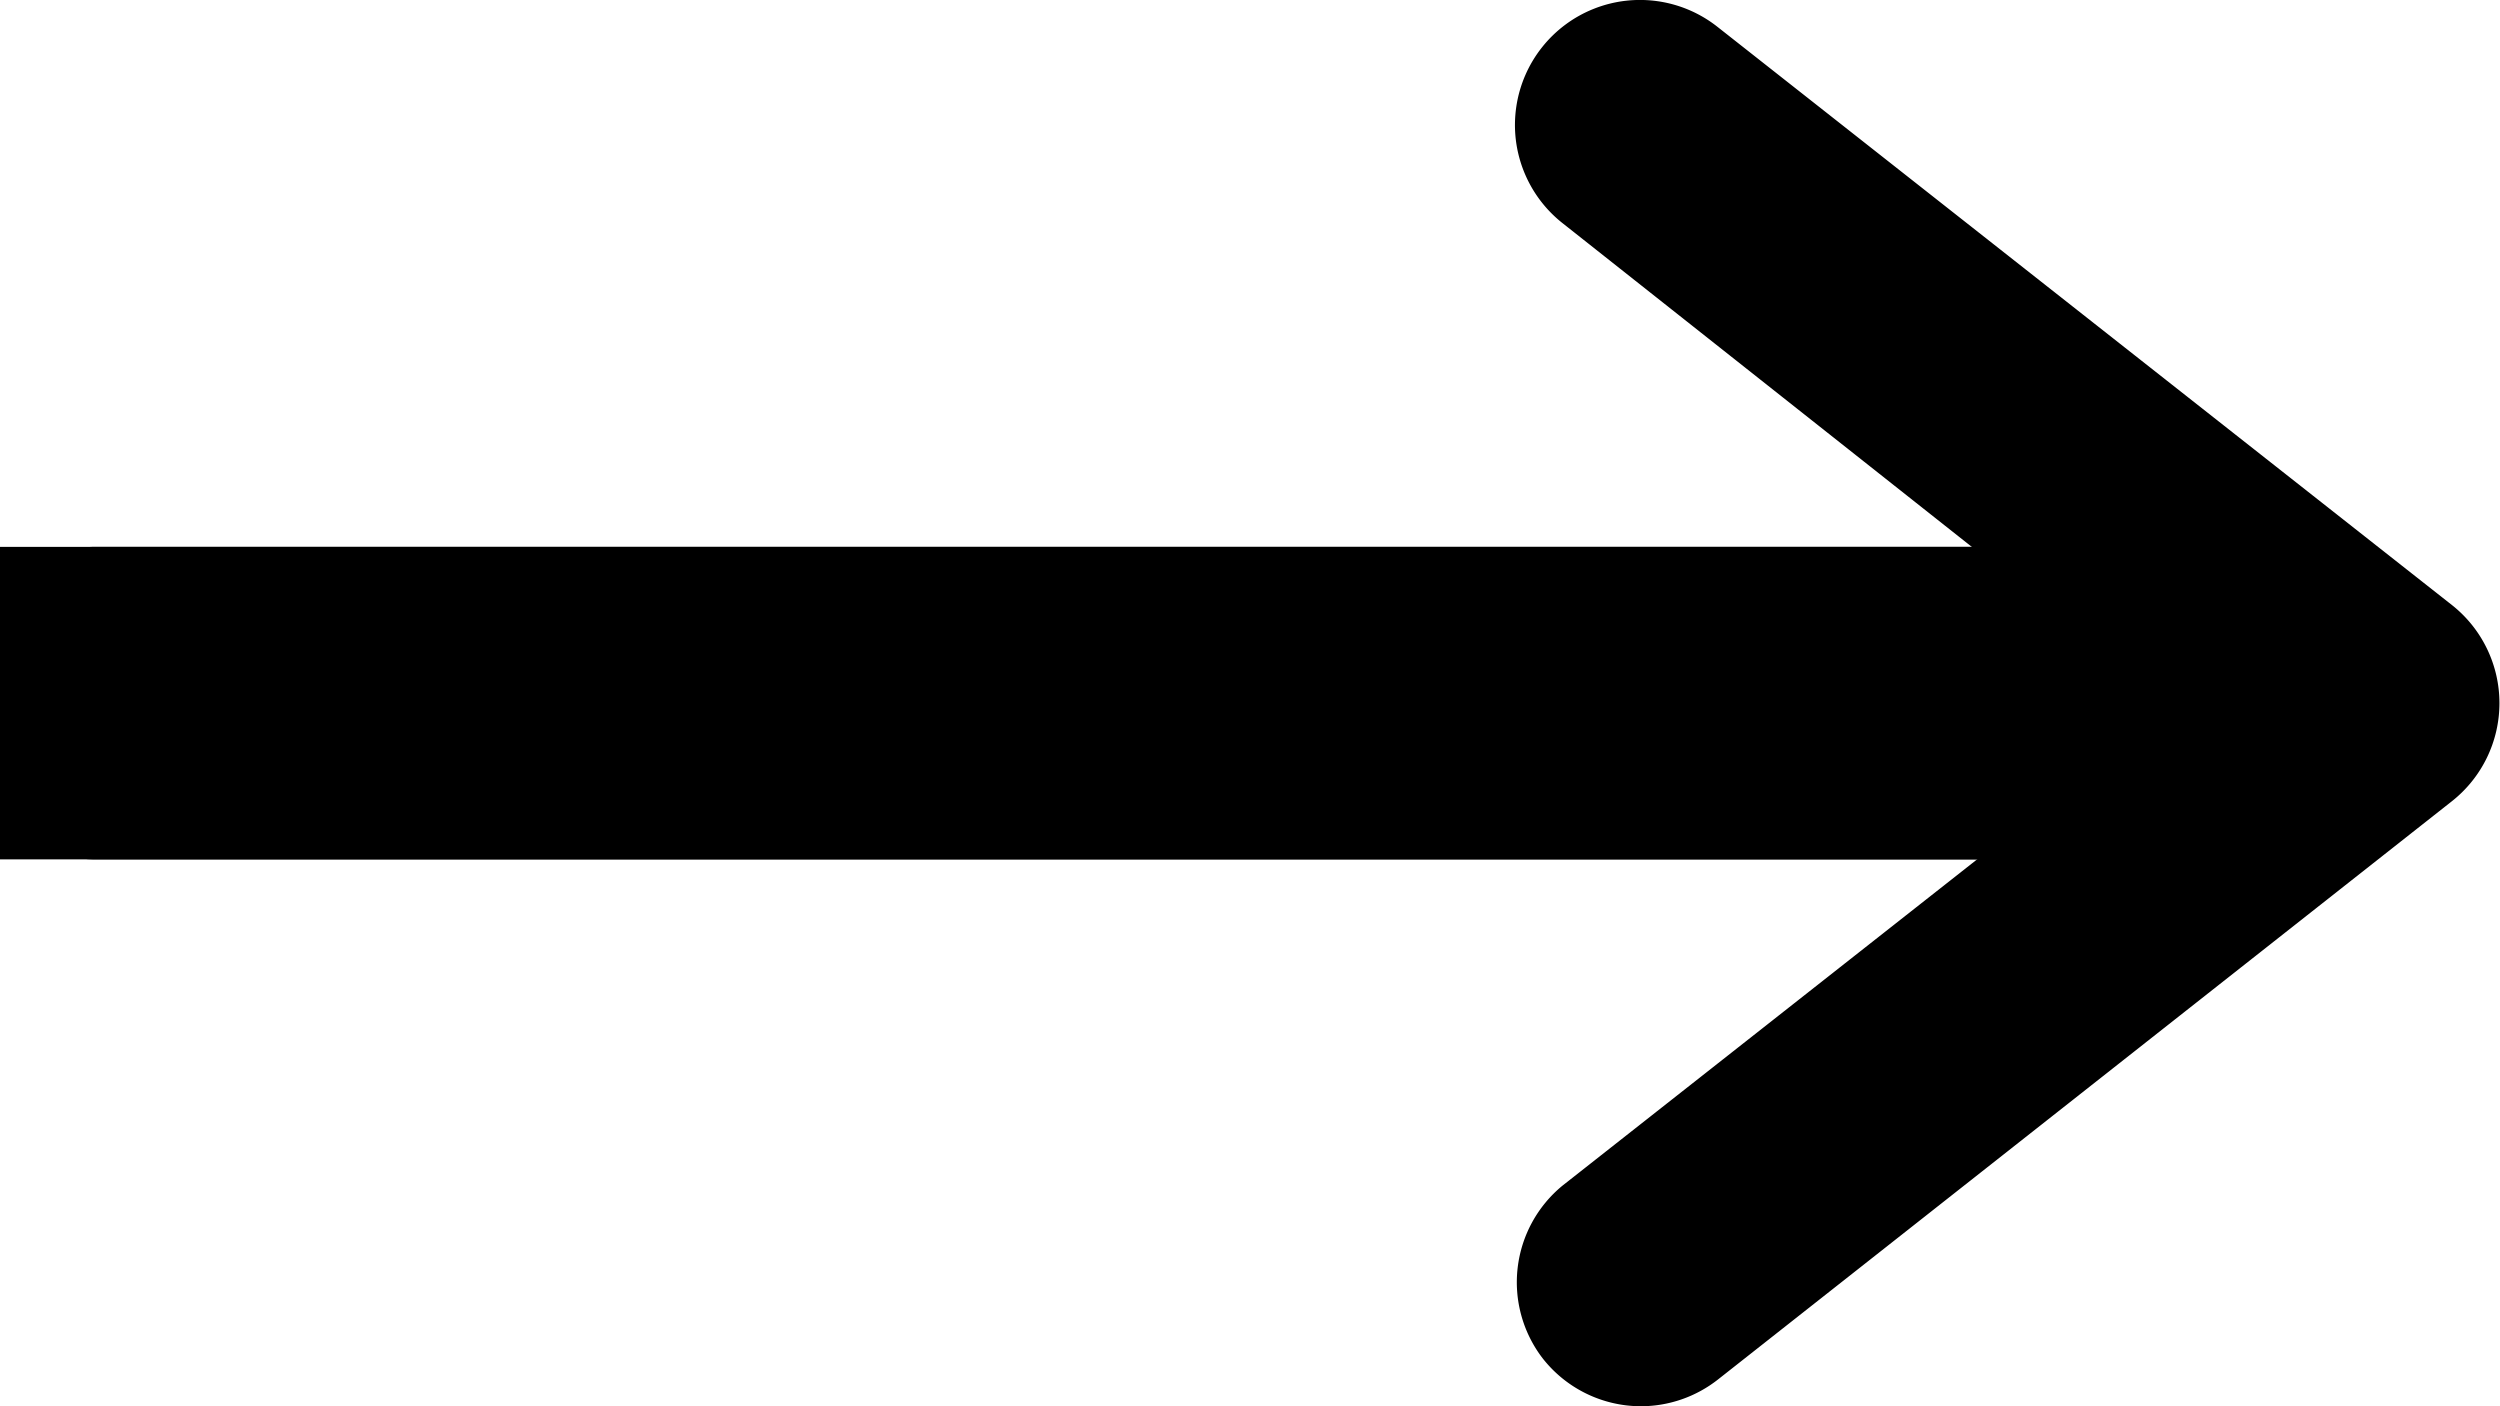 <svg xmlns="http://www.w3.org/2000/svg" xmlns:xlink="http://www.w3.org/1999/xlink" viewBox="0 0 40 22.5"><defs><style>.cls-1{fill:none;}.cls-2{clip-path:url(#clip-path);}</style><clipPath id="clip-path" transform="translate(0 -2.03)"><rect class="cls-1" width="41.67" height="26"/></clipPath></defs><title>flow-arrow</title><g id="レイヤー_2" data-name="レイヤー 2"><g id="object"><g id="flow-arrow"><g class="cls-2"><g class="cls-2"><path d="M36.43,15.78H1.48C.66,15.78,0,14.66,0,13.28s.66-2.5,1.48-2.5h35c.81,0,1.47,1.12,1.47,2.5s-.66,2.5-1.47,2.5" transform="translate(0 -2.03)"/><path d="M26.25,24.53a2,2,0,0,1-1.57-.77A2,2,0,0,1,25,21l9.76-7.68L25,5.6a2,2,0,0,1,2.48-3.14l11.75,9.25a2,2,0,0,1,0,3.14L27.49,24.1a2,2,0,0,1-1.24.43" transform="translate(0 -2.03)"/><rect y="8.75" width="36.52" height="5"/></g></g></g></g></g></svg>